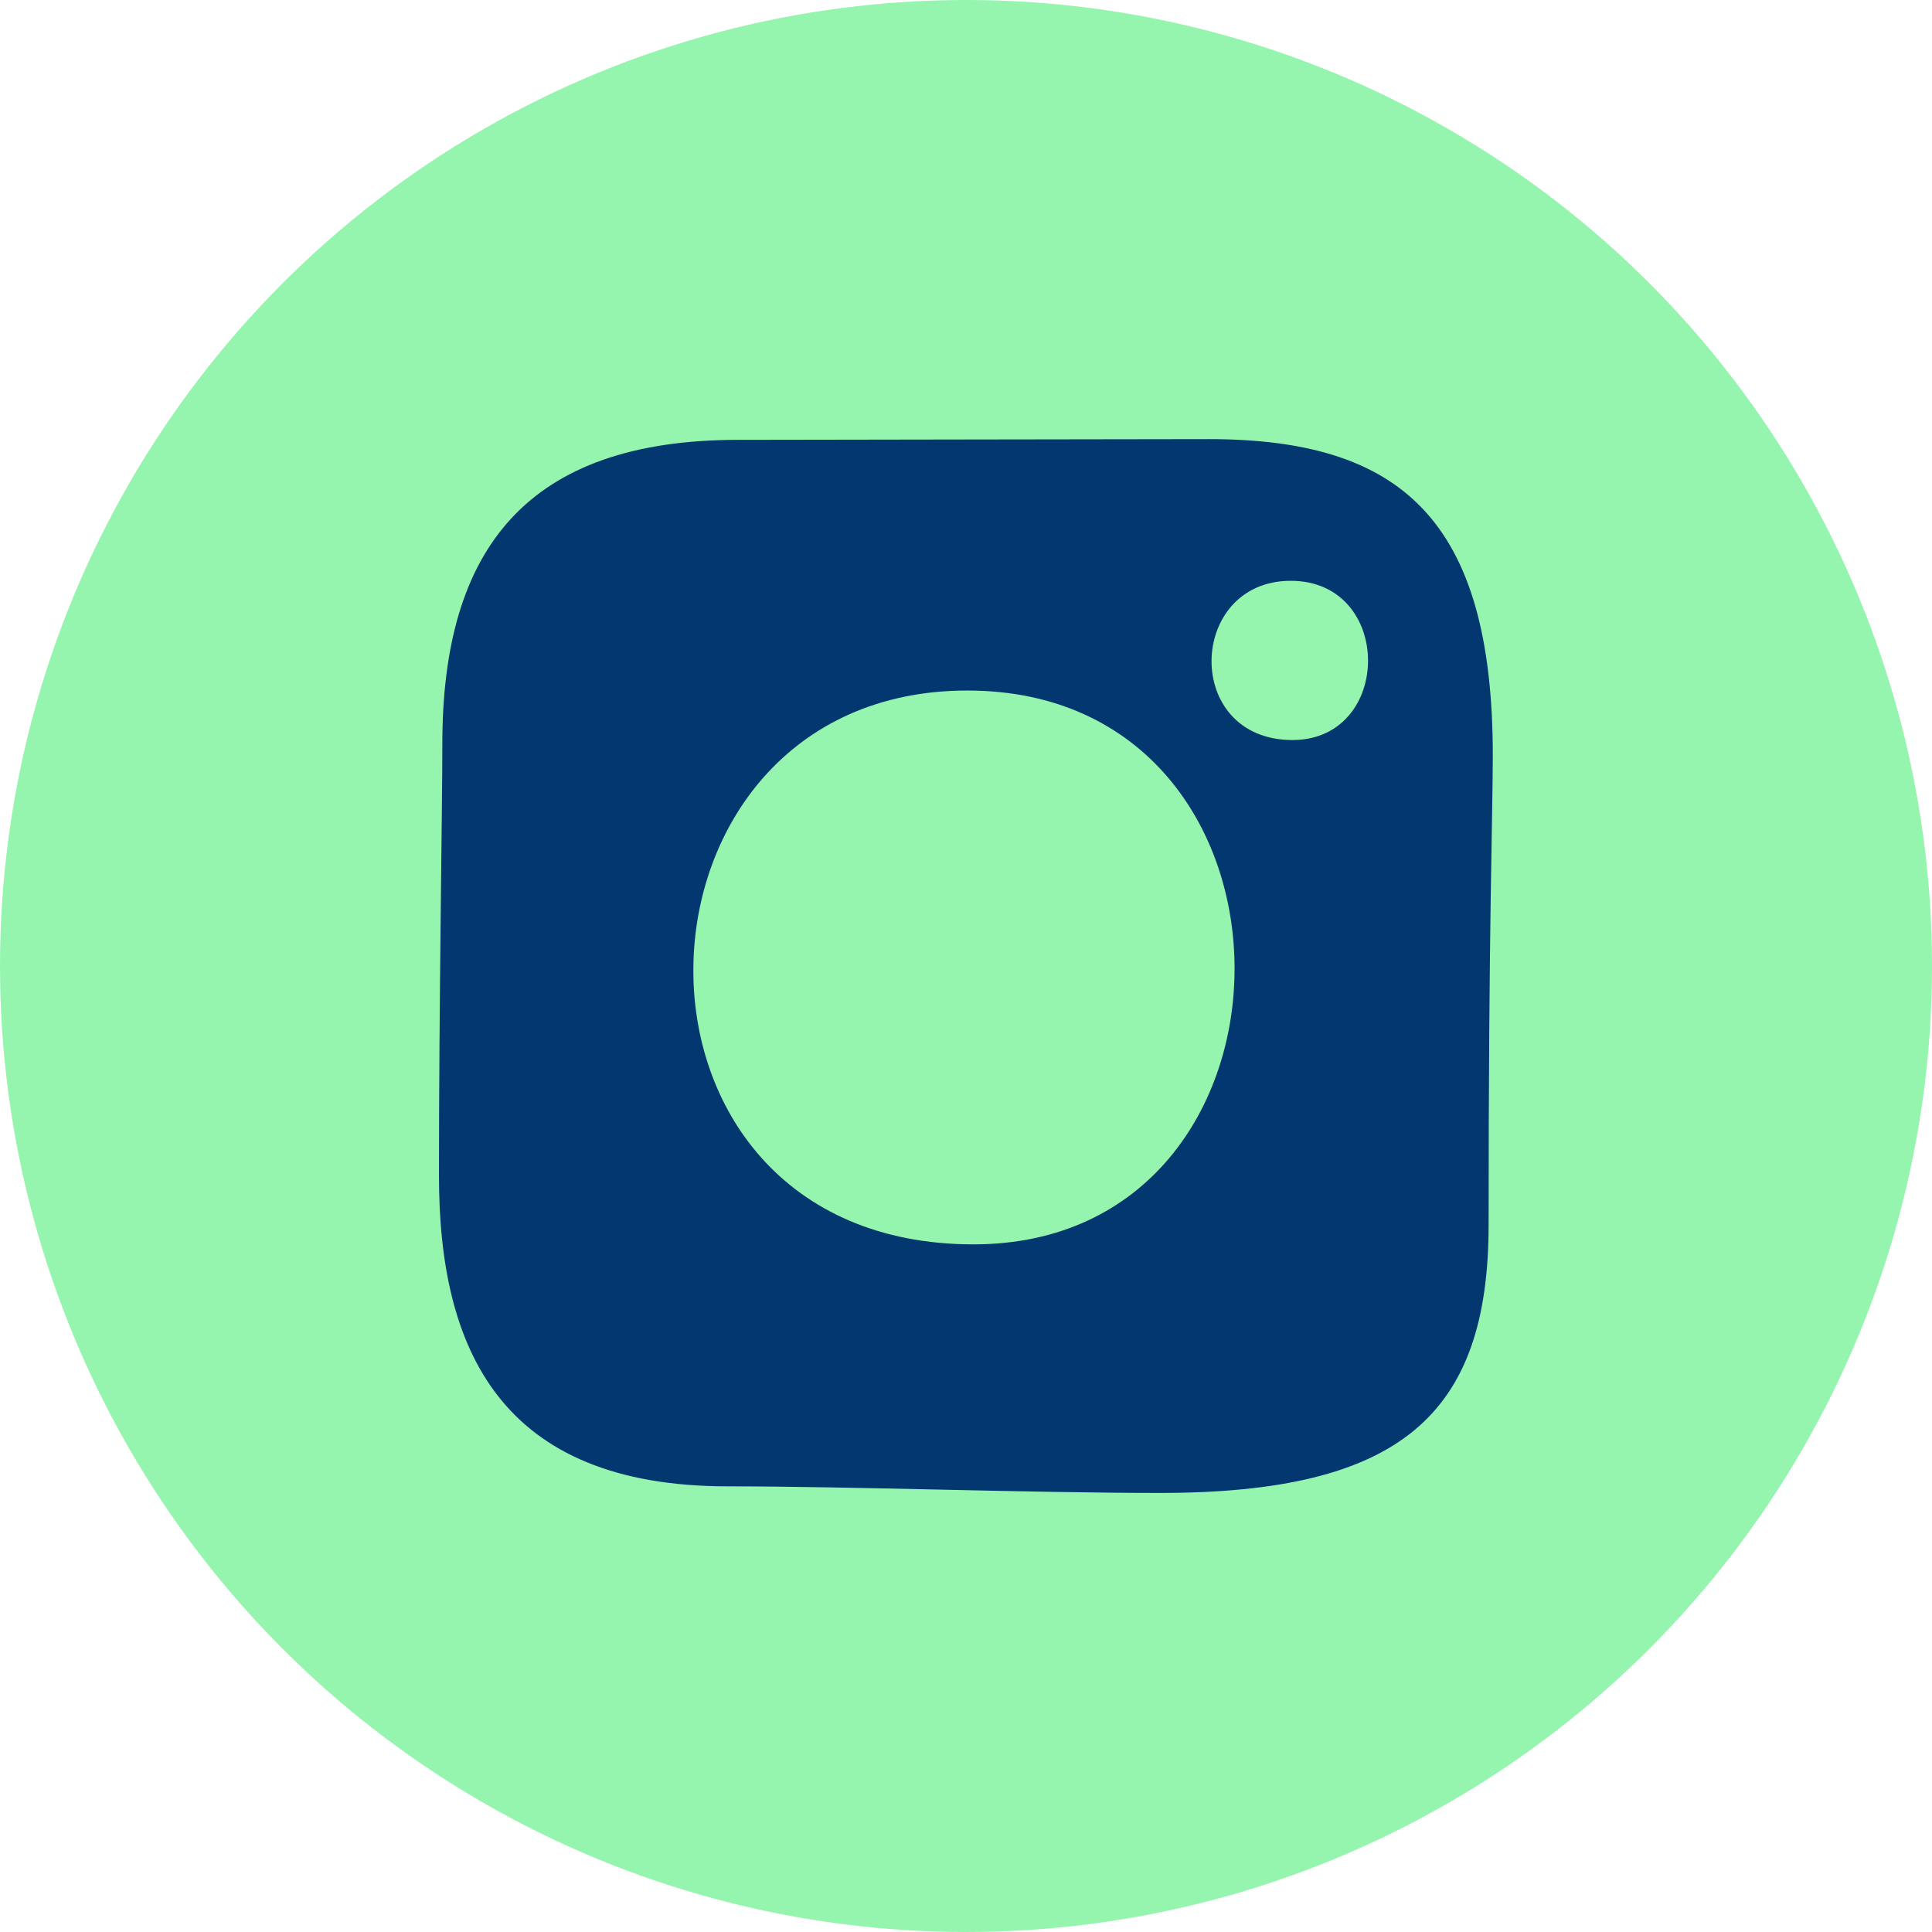 <svg width="24" height="24" viewBox="0 0 24 24" fill="none" xmlns="http://www.w3.org/2000/svg">
<circle cx="12" cy="12" r="12" fill="#95F5AE"/>
<path fill-rule="evenodd" clip-rule="evenodd" d="M14.407 18.546C12.816 18.546 10.552 18.464 9.043 18.464C6.219 18.464 5.453 16.766 5.453 14.606C5.453 12.446 5.495 10.057 5.495 9.238C5.495 6.812 6.551 5.464 9.169 5.464C10.137 5.464 13.78 5.455 15.019 5.455C17.401 5.455 18.544 6.456 18.544 9.386C18.544 10.109 18.492 11.463 18.492 15.216C18.492 17.577 17.395 18.546 14.407 18.546ZM12.017 8.578C7.573 8.578 7.359 15.458 12.093 15.458C16.416 15.458 16.444 8.578 12.017 8.578ZM16.034 7.215C14.749 7.215 14.688 9.193 16.057 9.193C17.306 9.19 17.315 7.215 16.034 7.215Z" fill="#03376F"/>
</svg>
